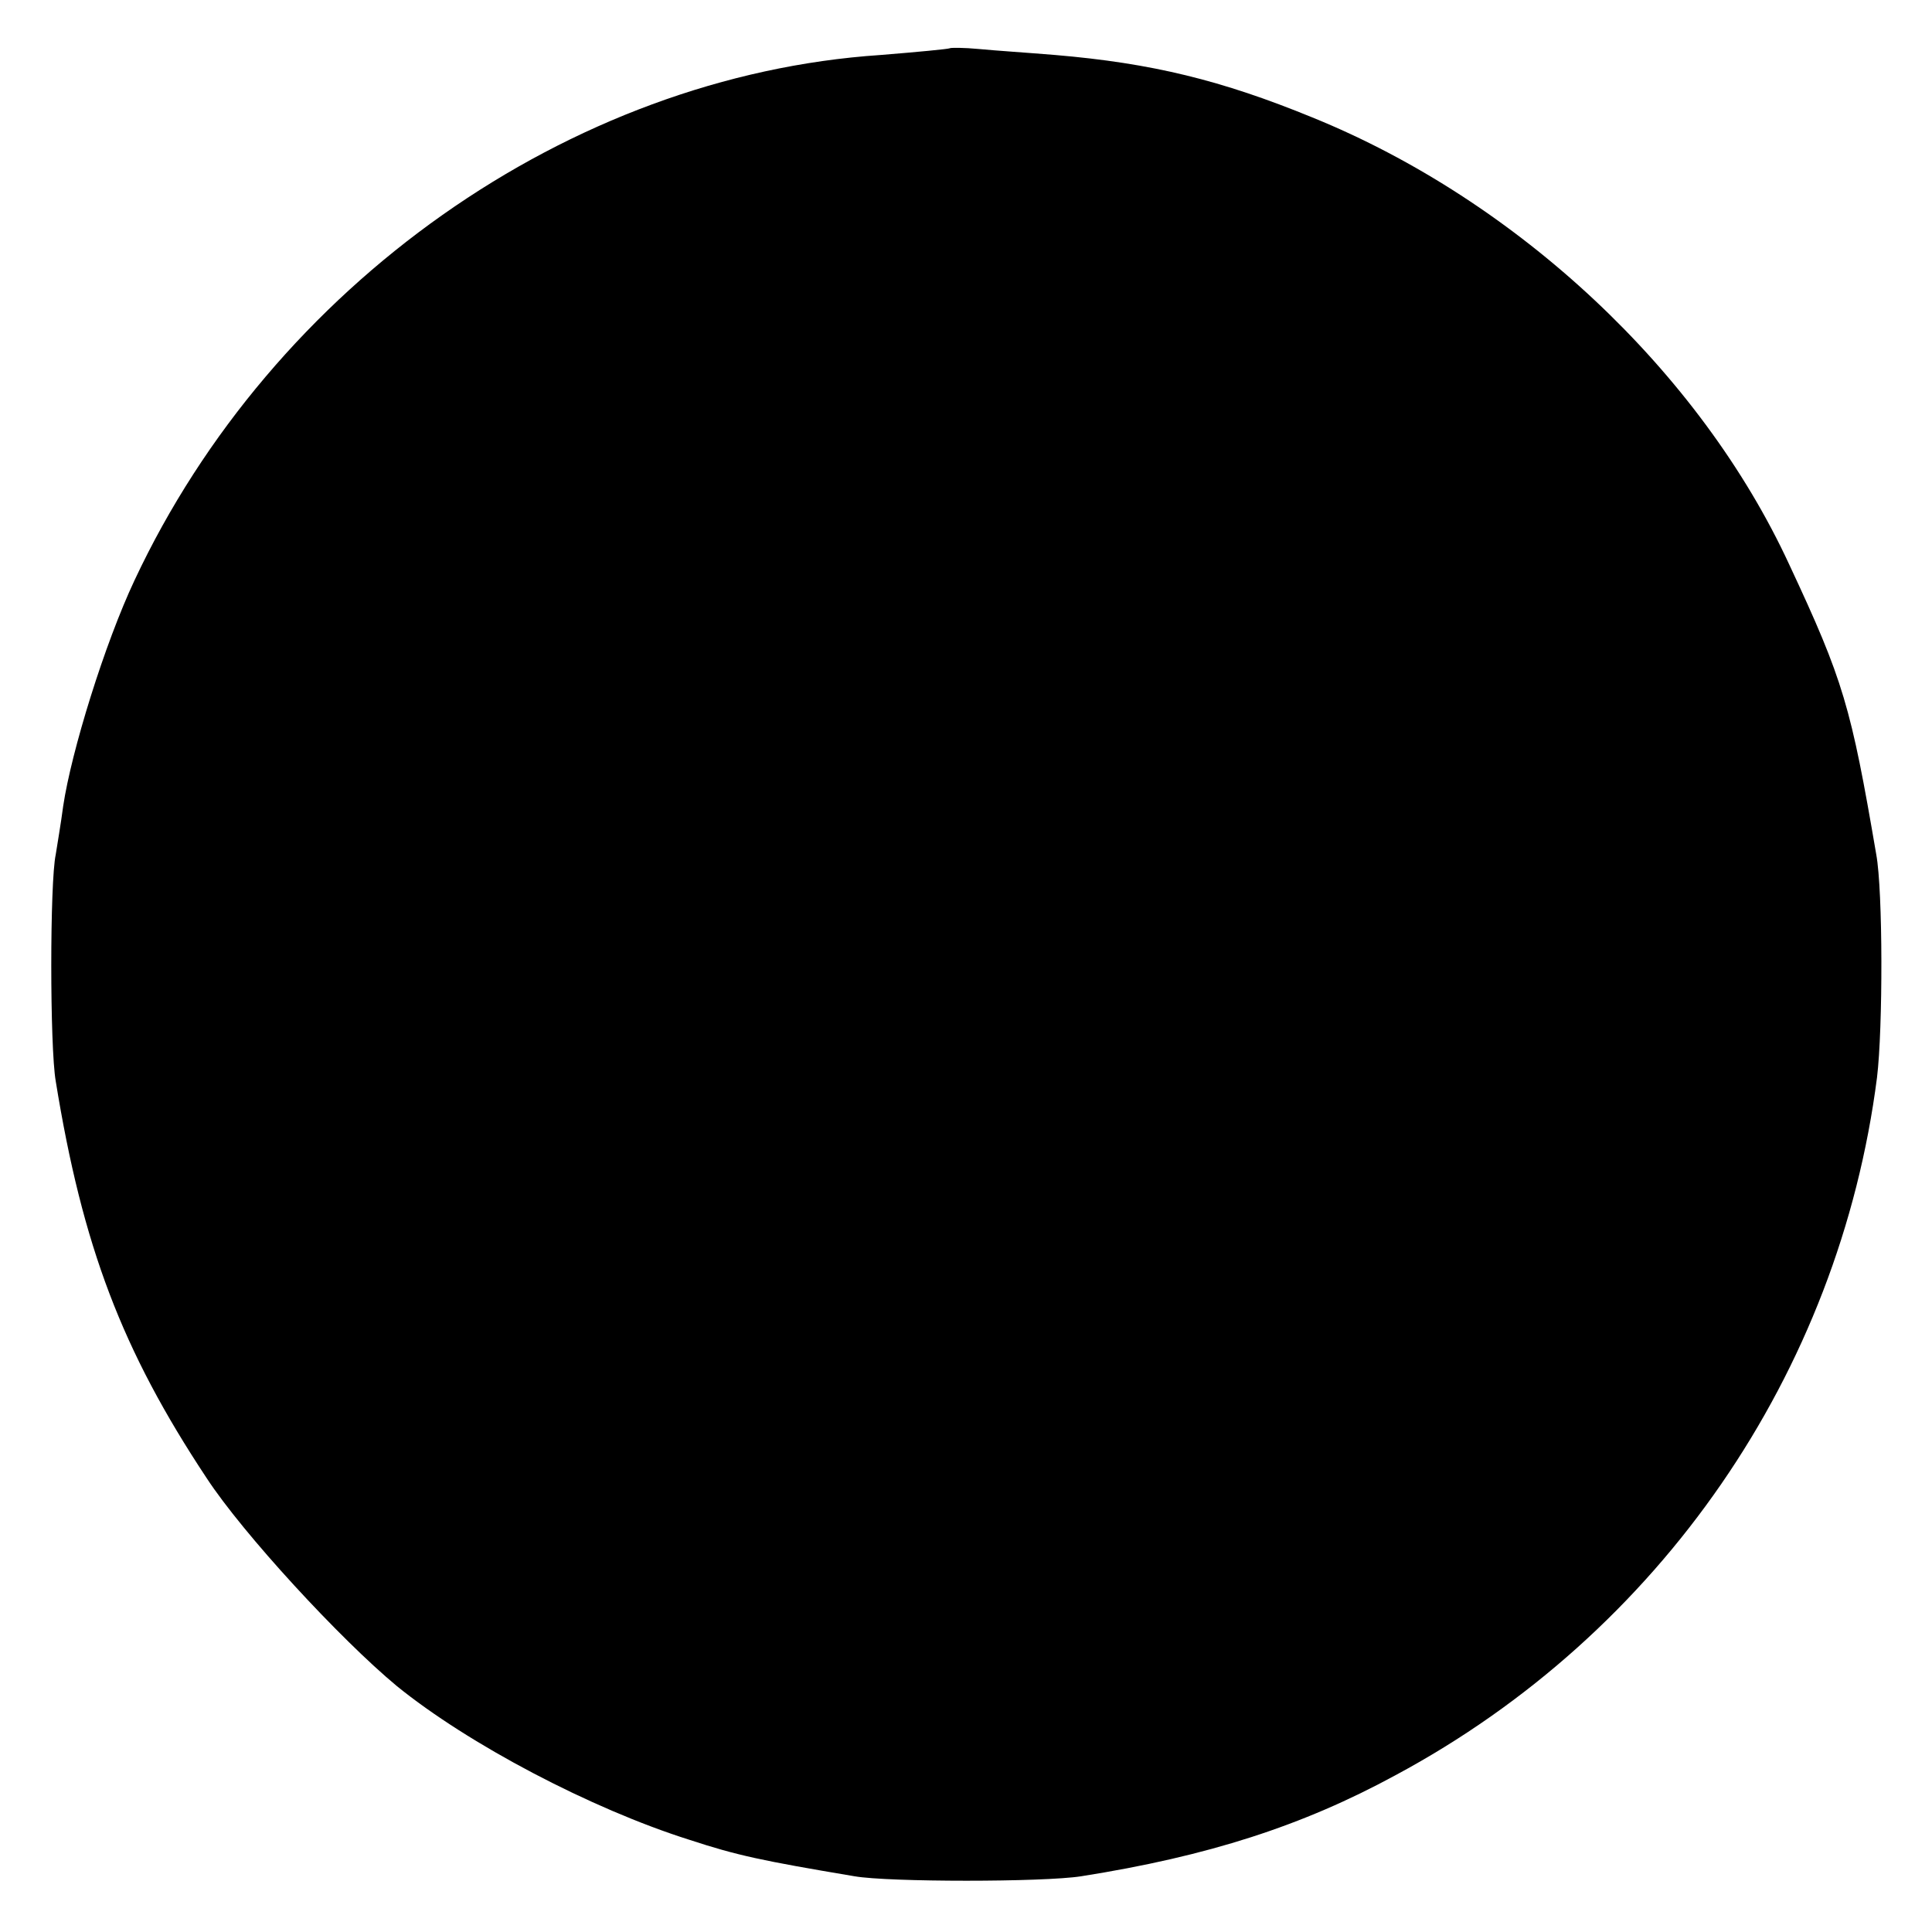 <?xml version="1.0" standalone="no"?>
<!DOCTYPE svg PUBLIC "-//W3C//DTD SVG 20010904//EN"
 "http://www.w3.org/TR/2001/REC-SVG-20010904/DTD/svg10.dtd">
<svg version="1.0" xmlns="http://www.w3.org/2000/svg"
 width="260pt" height="260pt" viewBox="0 0 260 260"
 preserveAspectRatio="xMidYMid meet">
<g transform="translate(0,260) scale(0.1,-0.1)"
fill="#000000" stroke="none">
<path d="M1278 2535 c-2 -1 -43 -5 -93 -9 -419 -28 -818 -310 -1004 -707 -40
-85 -85 -230 -96 -304 -3 -23 -8 -52 -10 -65 -8 -37 -8 -259 0 -305 36 -222
89 -362 203 -534 49 -75 180 -217 256 -280 96 -78 261 -165 394 -207 64 -21
97 -28 222 -49 46 -8 254 -8 305 0 171 27 298 68 423 136 356 191 597 541 648
939 8 66 8 251 -1 300 -34 199 -44 234 -117 390 -120 260 -366 490 -642 602
-122 50 -216 73 -346 84 -36 3 -82 6 -102 8 -21 2 -39 2 -40 1z"/>
</g>
</svg>
